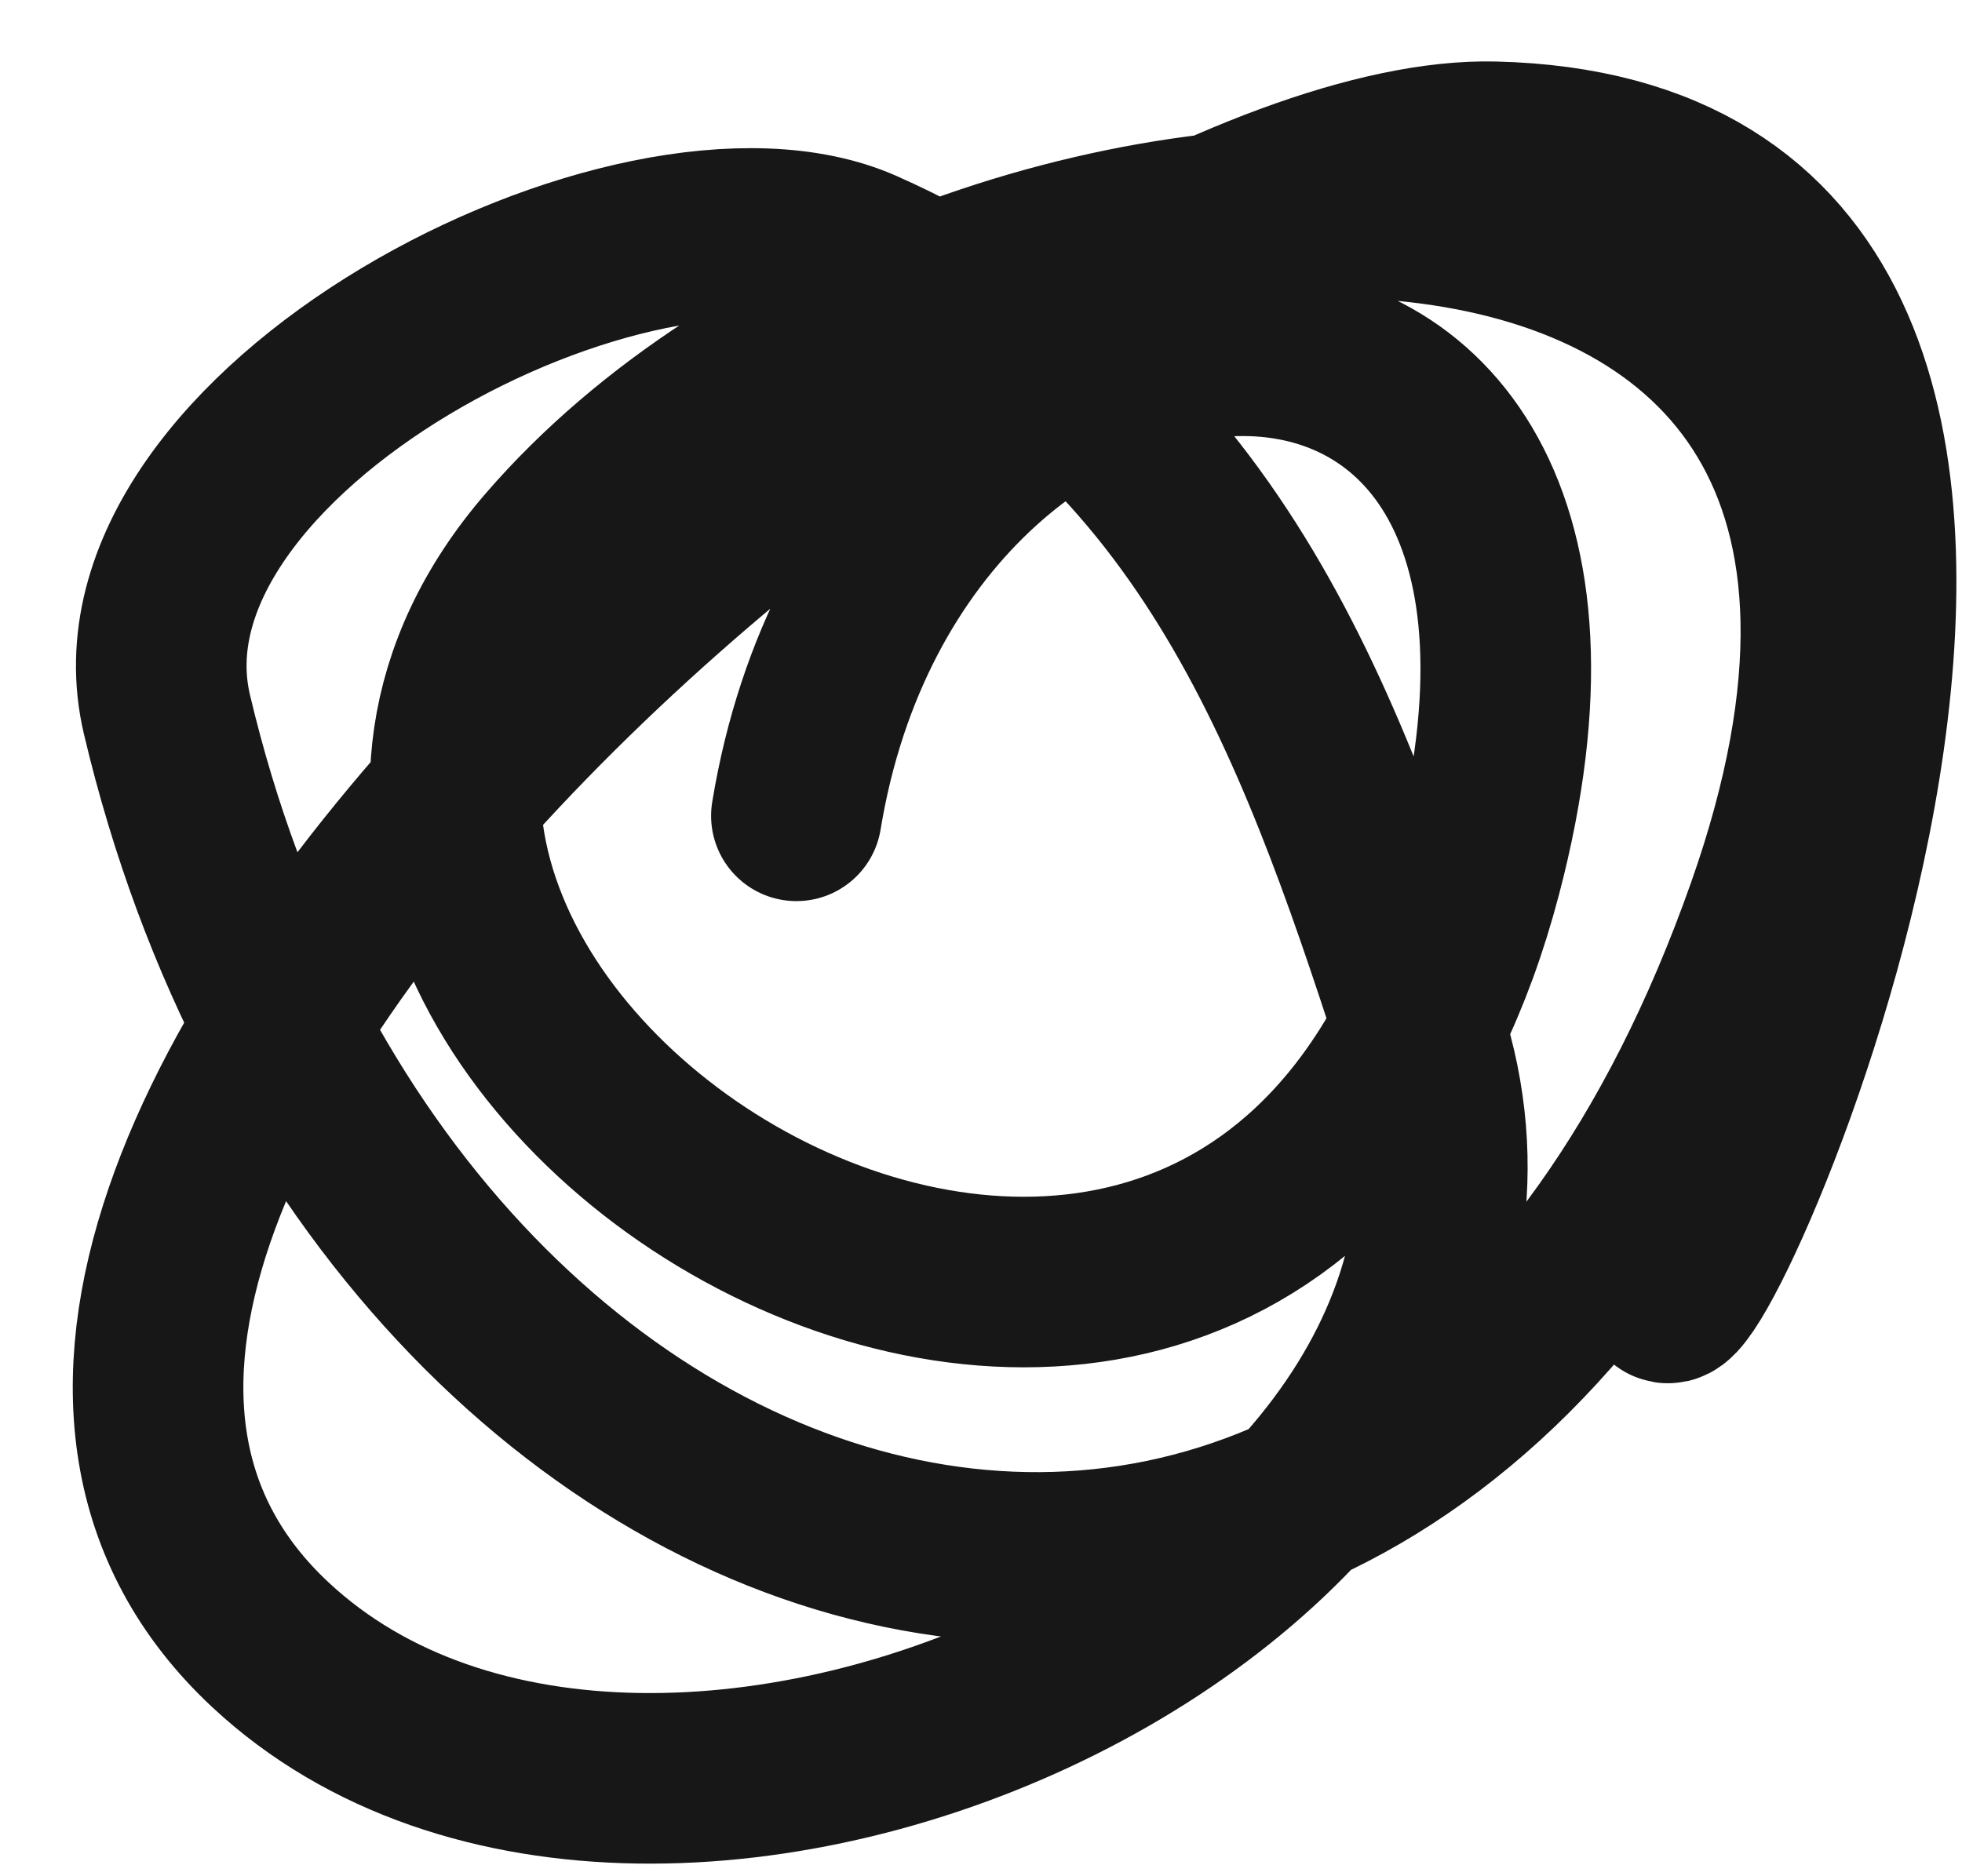 <?xml version="1.0" encoding="UTF-8"?> <svg xmlns="http://www.w3.org/2000/svg" width="23" height="22" viewBox="0 0 23 22" fill="none"> <path d="M19.539 15.215C19.963 15.511 25.81 1.921 17.514 1.721C12.121 1.592 -2.597 13.907 3.17 19.286C7.715 23.526 18.724 18.496 16.651 12.091C15.451 8.383 14.137 4.766 10.108 2.979C7.476 1.812 1.176 5.074 1.957 8.377C4.543 19.318 16.543 22.687 20.771 10.669C24.43 0.269 11.256 0.874 6.448 6.442C1.469 12.208 14.653 20.352 17.309 10.234C19.502 1.882 10.498 2.486 9.336 9.566" stroke="#171717" stroke-width="2" stroke-linecap="round"></path> </svg> 